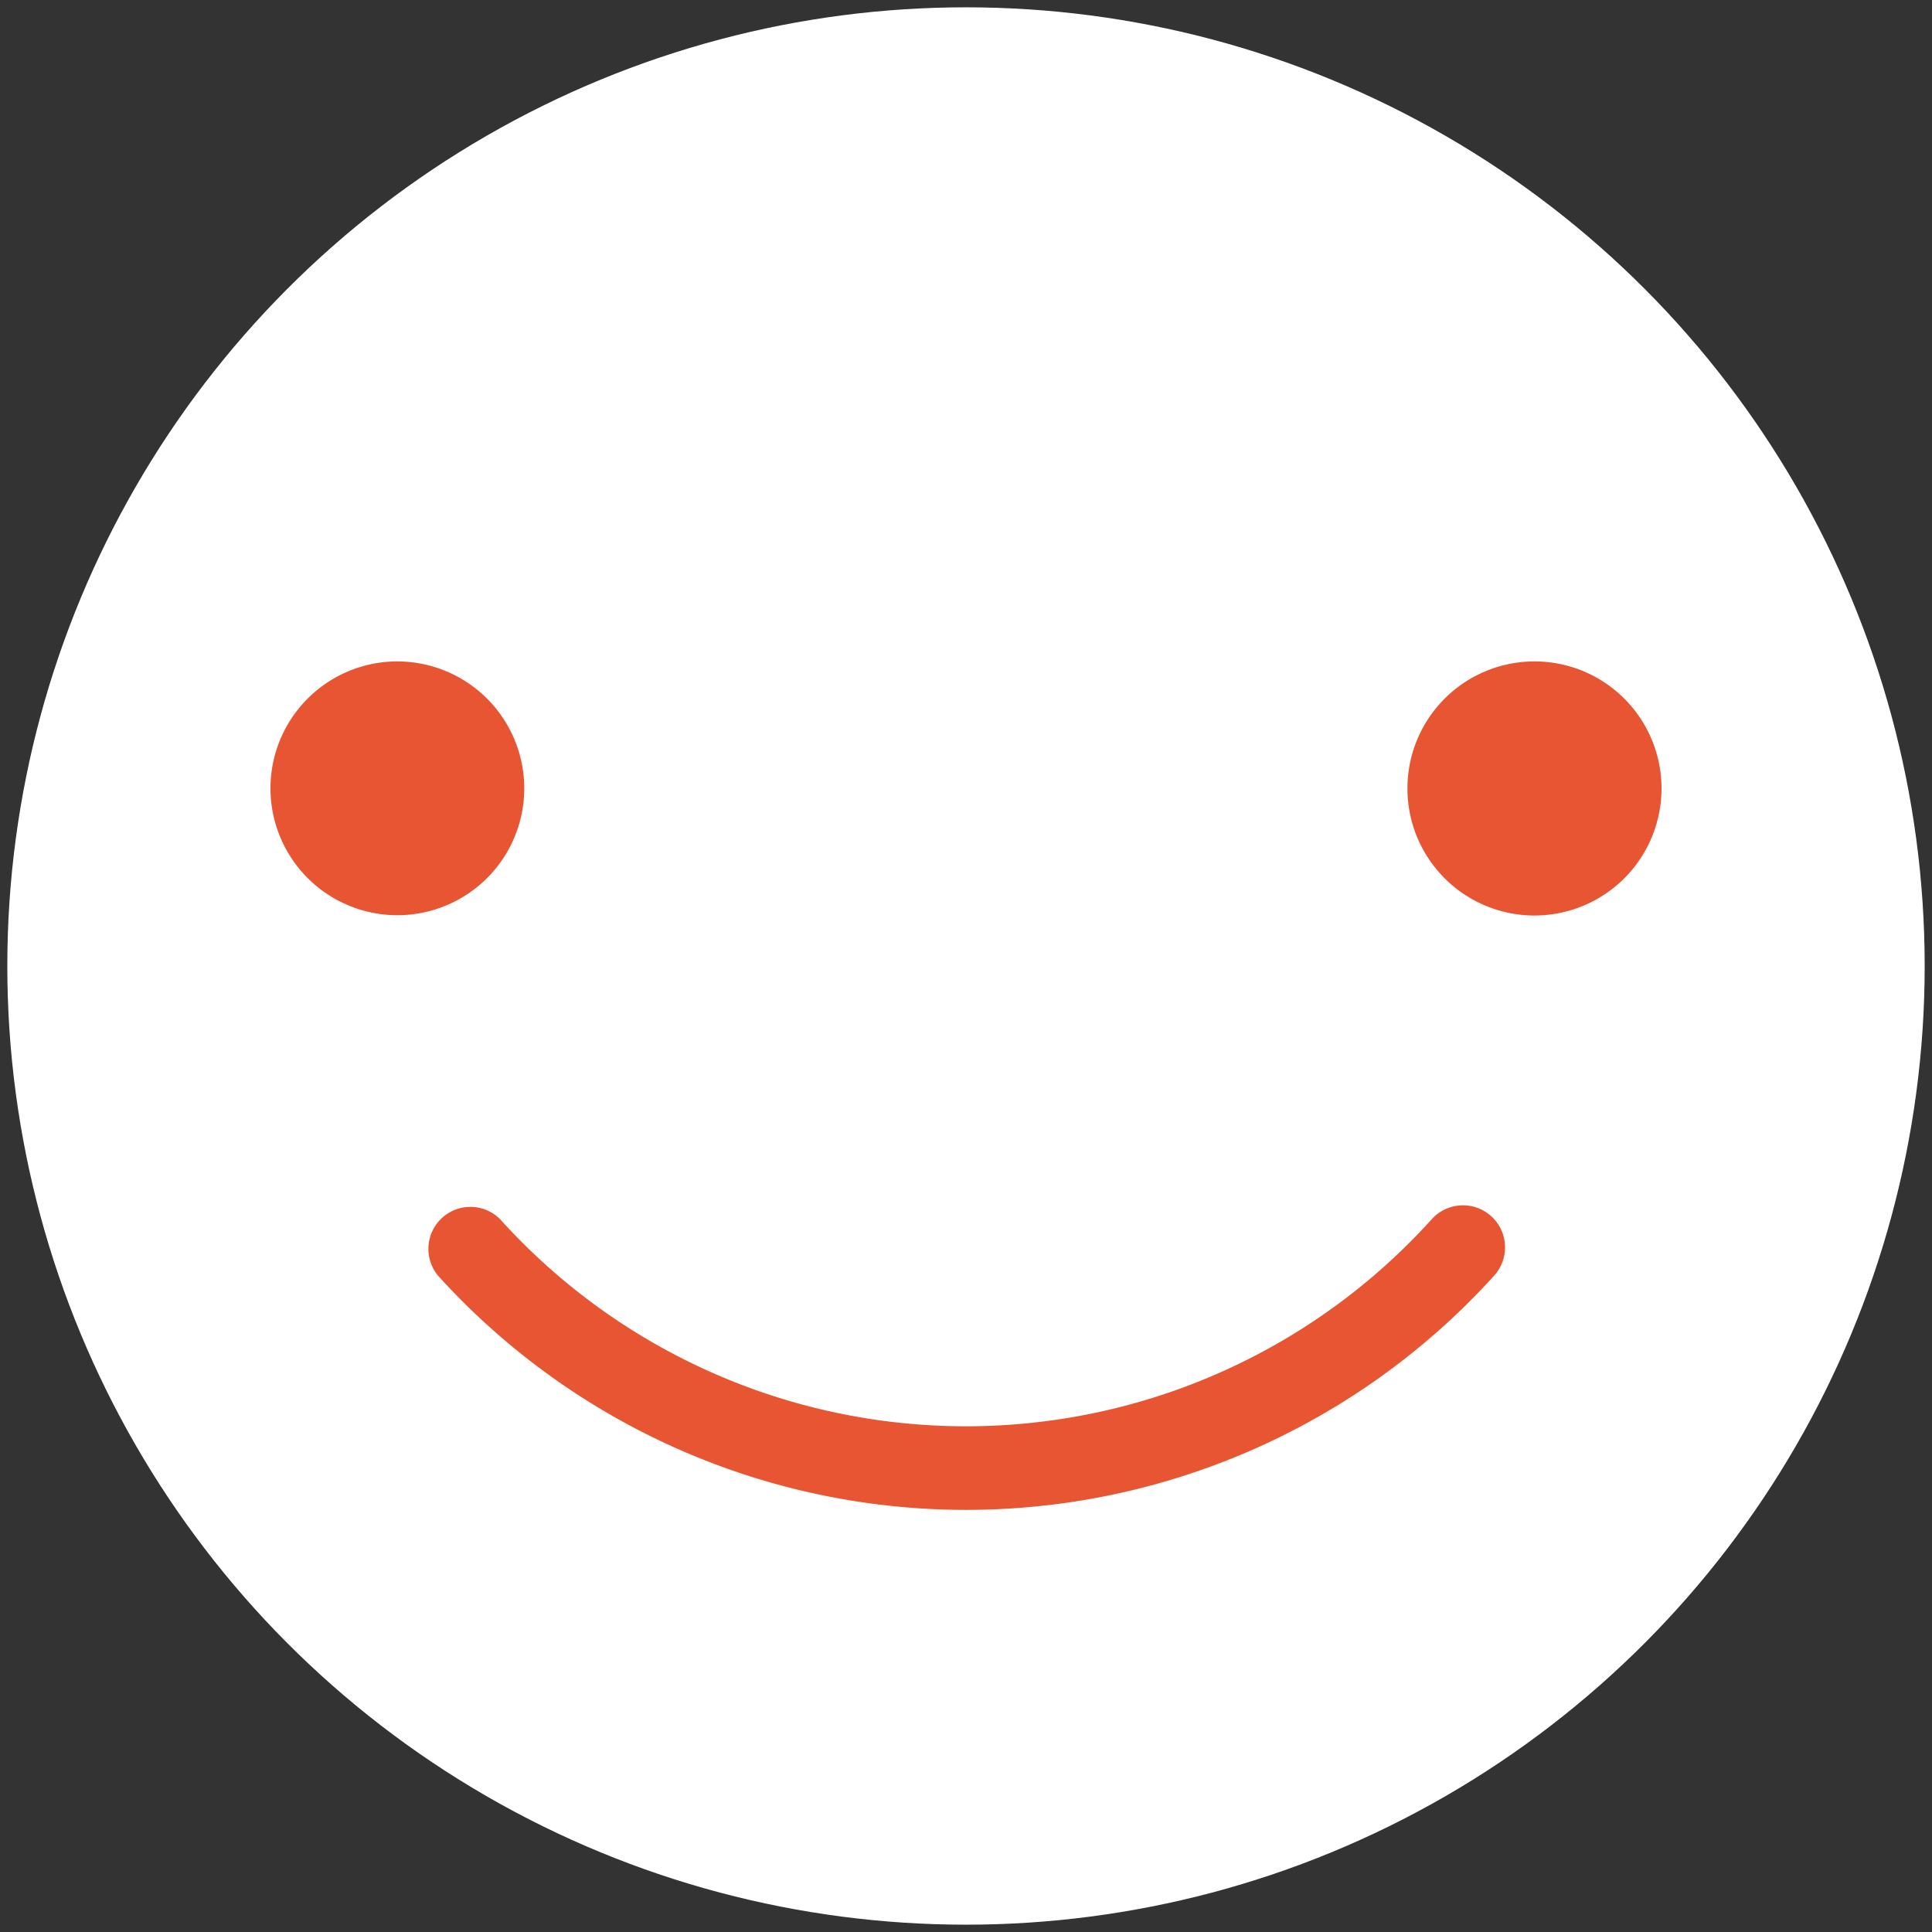 <svg id="レイヤー_1" data-name="レイヤー 1" xmlns="http://www.w3.org/2000/svg" viewBox="0 0 132 132"><rect x="0" y="0" width="132" height="132" fill="#333333" stroke="none"/><defs><style>.cls-1{fill:#fff;}.cls-2{fill:#e85532;}</style></defs><circle class="cls-1" cx="66" cy="66" r="65.5"/><path class="cls-2" d="M113.52,53.87a8.68,8.68,0,1,1-8.68-8.68A8.68,8.68,0,0,1,113.52,53.87Z"/><path class="cls-2" d="M35.82,53.87a8.67,8.67,0,1,1-8.69-8.68A8.68,8.68,0,0,1,35.82,53.87Z"/><path class="cls-2" d="M97.83,83.29a42.87,42.87,0,0,1-63.67,0,2.87,2.87,0,0,0-4.23,3.87,48.67,48.67,0,0,0,72.15,0,2.87,2.87,0,0,0-4.25-3.87Z"/></svg>